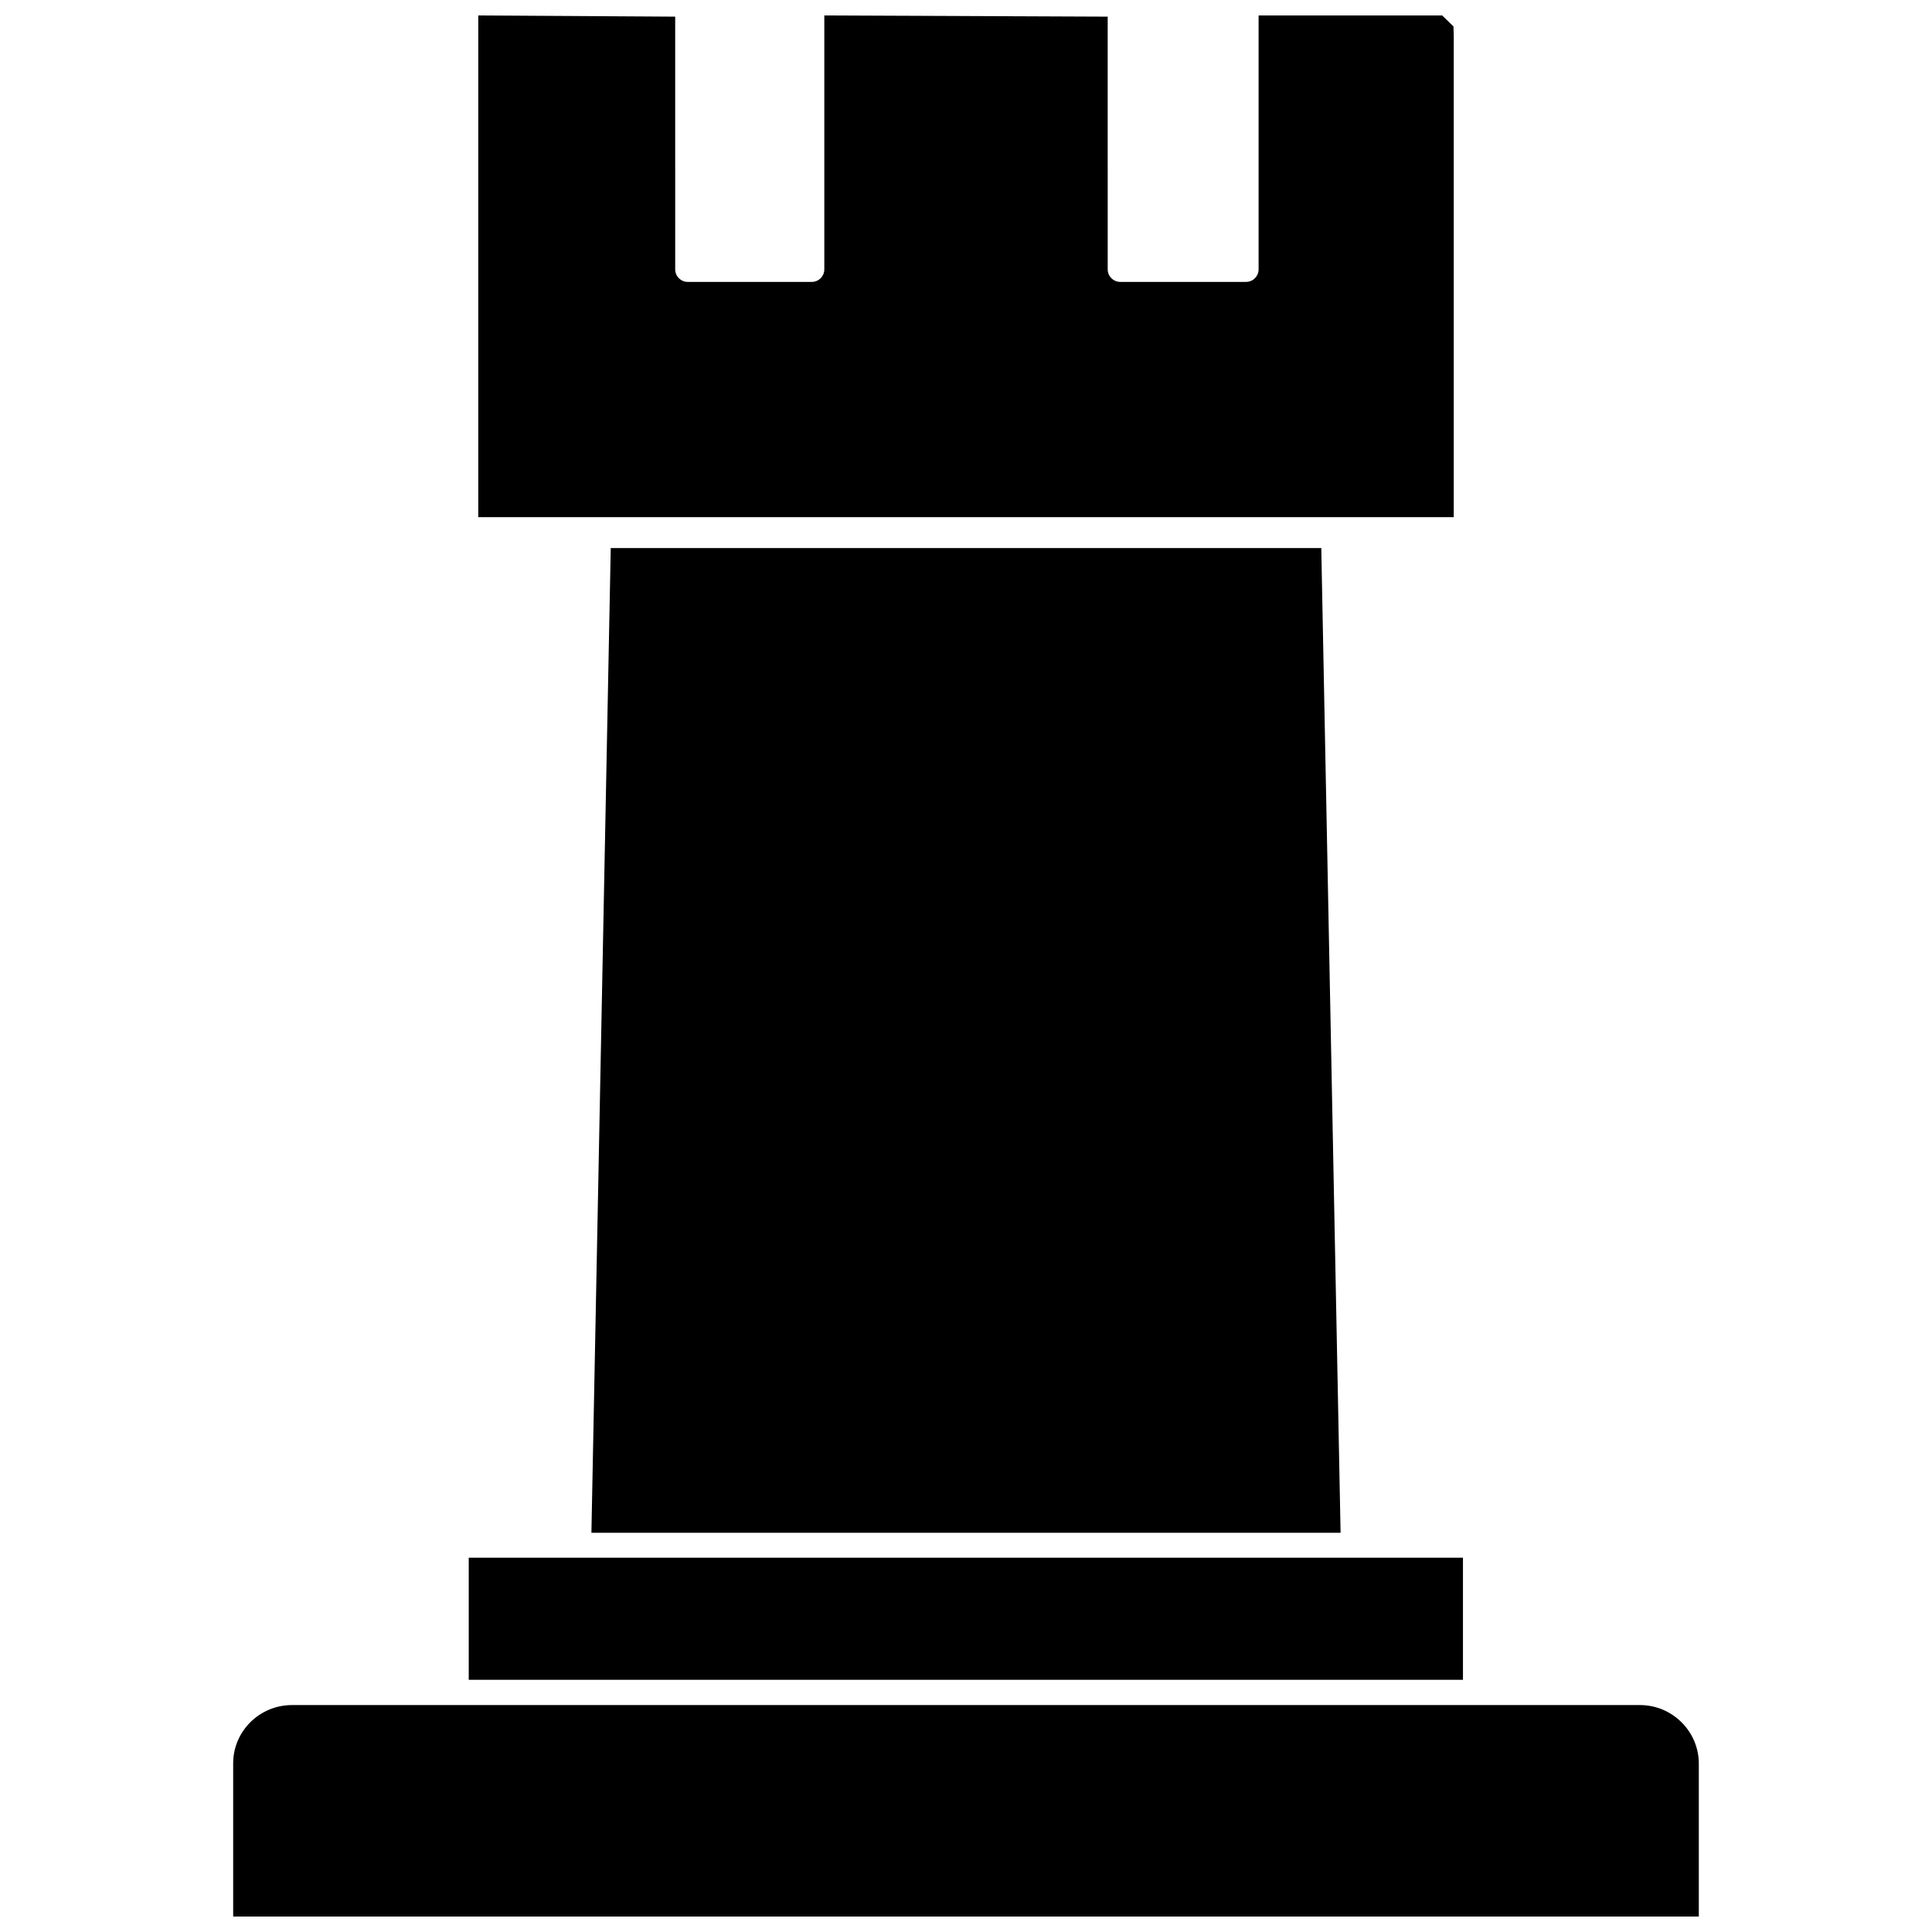 <?xml version="1.0" encoding="UTF-8"?>
<!-- Uploaded to: SVG Repo, www.svgrepo.com, Generator: SVG Repo Mixer Tools -->
<svg width="800px" height="800px" version="1.1" viewBox="144 144 512 512" xmlns="http://www.w3.org/2000/svg">
 <defs>
  <clipPath id="b">
   <path d="m205 595h390v56.902h-390z"/>
  </clipPath>
  <clipPath id="a">
   <path d="m270 148.09h260v133.91h-260z"/>
  </clipPath>
 </defs>
 <path d="m300.73 550.2h198.54l-5.117-260.96h-188.3z"/>
 <g clip-path="url(#b)">
  <path d="m578.61 595.86h-357.23c-8.582 0-15.586 6.926-15.586 15.43v40.617h388.41v-40.539c0-8.504-7.008-15.508-15.59-15.508z"/>
 </g>
 <path d="m268.22 556.81h263.48v32.355h-263.48z"/>
 <g clip-path="url(#a)">
  <path d="m529.26 264.44v-111.07l-0.078-2.363-2.992-2.91h-48.648v67.305c0 1.812-1.496 3.305-3.305 3.305h-33.379c-1.812 0-3.305-1.496-3.305-3.305l-0.004-66.988-75.098-0.316v67.305c0 1.812-1.496 3.305-3.305 3.305h-32.906c-1.812 0-3.305-1.496-3.305-3.305l-0.004-66.988-52.191-0.316v132.96h258.52z"/>
 </g>
</svg>